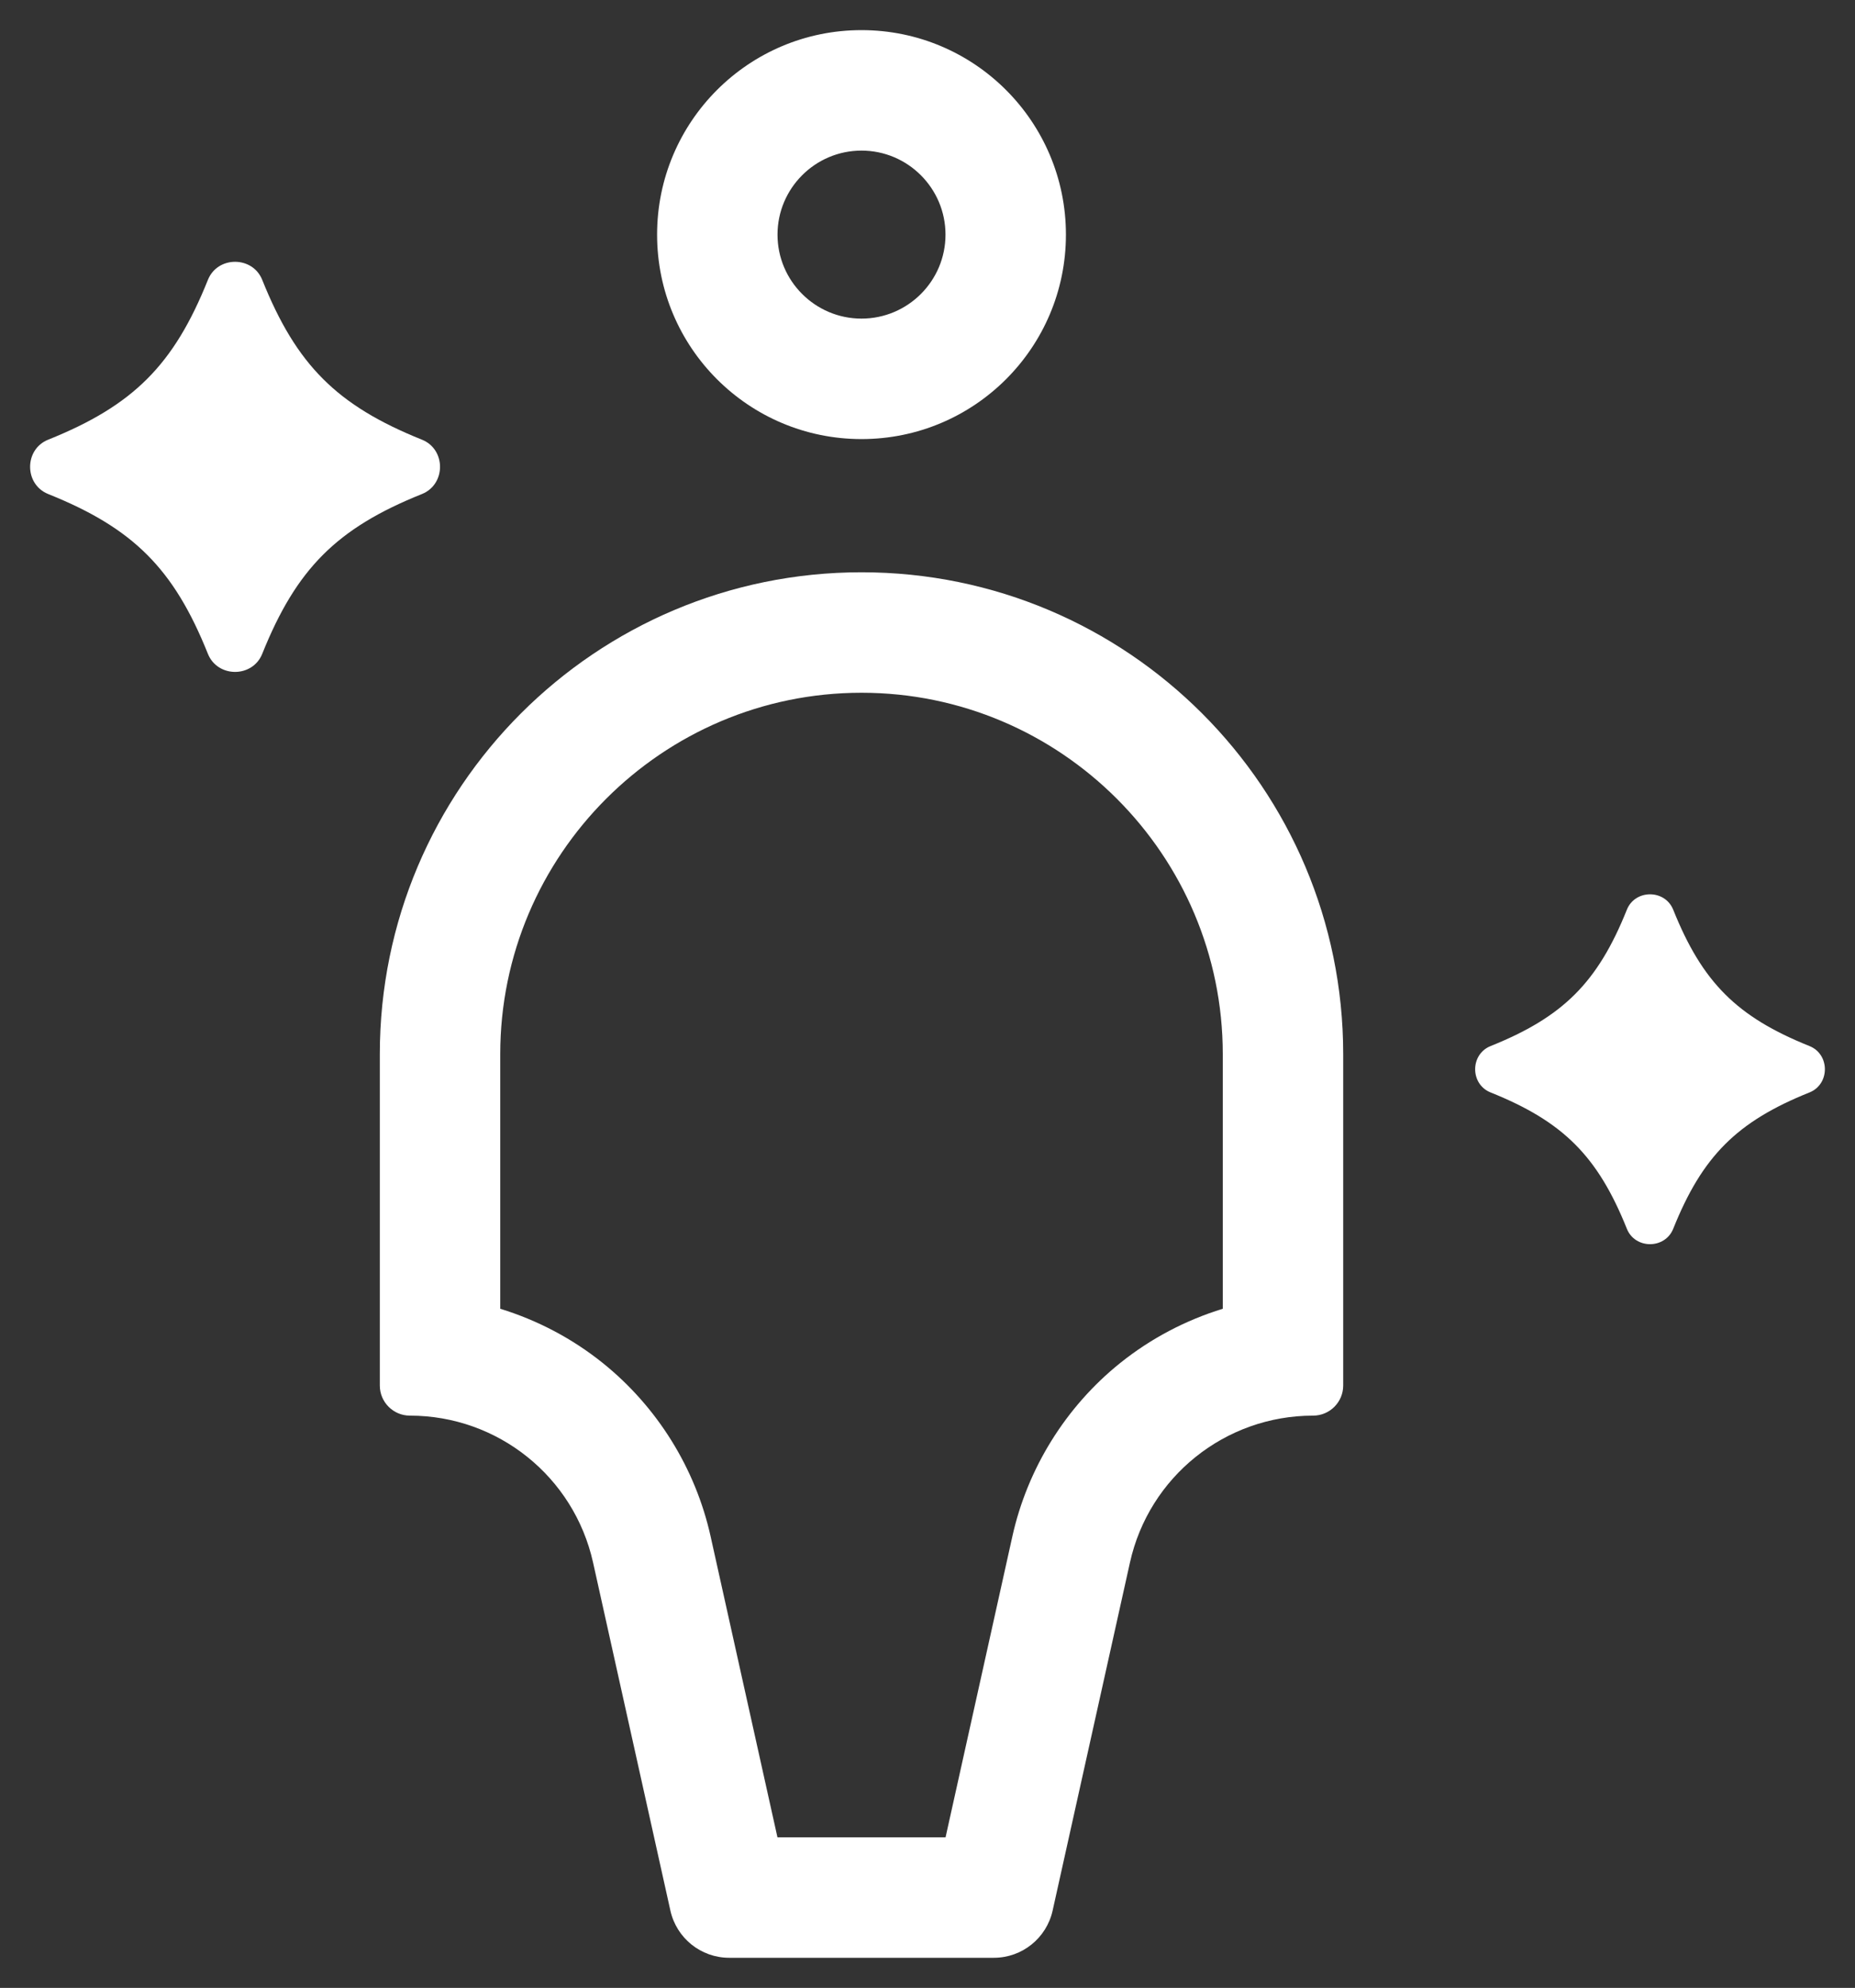 <?xml version="1.0" encoding="utf-8"?><svg id="Group_4941" data-name="Group 4941" xmlns="http://www.w3.org/2000/svg" xmlns:xlink="http://www.w3.org/1999/xlink" width="30.808" height="33" viewBox="0 0 30.808 33">
  <rect x="0" y="0" width="30.808" height="33" fill="#333333" stroke="none"/>
  <defs>
    <clipPath id="clip-path">
      <rect id="Rectangle_2251" data-name="Rectangle 2251" width="30.808" height="33" fill="none" stroke="#fff" stroke-linecap="round" stroke-width="2"/>
    </clipPath>
  </defs>
  <g id="Group_4940" data-name="Group 4940" clip-path="url(#clip-path)">
    <g id="Path_16474" data-name="Path 16474" fill="none" stroke-linecap="round" stroke-miterlimit="10">
      <path d="M14.308,7.289a3.395,3.395,0,1,0-3.395-3.394A3.394,3.394,0,0,0,14.308,7.289Zm0,2.211a8,8,0,0,0-8,8V23a.5.5,0,0,0,.5.5A3.116,3.116,0,0,1,9.85,25.94l1.284,5.777a1,1,0,0,0,.976.783h4.4a1,1,0,0,0,.976-.783l1.284-5.777a3.115,3.115,0,0,1,3.042-2.44.5.5,0,0,0,.5-.5V17.5A8,8,0,0,0,14.308,9.5Z" stroke="none"/>
      <path d="M 14.308 2.5 C 13.539 2.5 12.913 3.126 12.913 3.895 C 12.913 4.664 13.539 5.289 14.308 5.289 C 15.077 5.289 15.703 4.664 15.703 3.895 C 15.703 3.126 15.077 2.5 14.308 2.5 M 14.308 11.5 C 11 11.5 8.308 14.192 8.308 17.5 L 8.308 21.726 C 8.924 21.915 9.503 22.219 10.009 22.625 C 10.914 23.351 11.551 24.374 11.802 25.506 L 12.912 30.5 L 15.704 30.5 L 16.813 25.507 C 17.064 24.375 17.701 23.351 18.606 22.625 C 19.113 22.219 19.692 21.915 20.308 21.726 L 20.308 17.5 C 20.308 14.192 17.616 11.5 14.308 11.5 M 14.308 0.5 C 16.183 0.5 17.703 2.02 17.703 3.895 C 17.703 5.77 16.183 7.289 14.308 7.289 C 12.433 7.289 10.913 5.77 10.913 3.895 C 10.913 2.02 12.433 0.5 14.308 0.5 Z M 14.308 9.5 C 18.726 9.5 22.308 13.082 22.308 17.5 L 22.308 23 C 22.308 23.276 22.084 23.5 21.808 23.5 C 20.347 23.5 19.082 24.514 18.766 25.94 L 17.482 31.717 C 17.38 32.174 16.975 32.5 16.506 32.5 L 12.11 32.5 C 11.641 32.5 11.236 32.174 11.134 31.717 L 9.85 25.94 C 9.533 24.514 8.269 23.5 6.808 23.5 C 6.532 23.5 6.308 23.276 6.308 23 L 6.308 17.5 C 6.308 13.082 9.89 9.5 14.308 9.5 Z" stroke="none" fill="#fff"/>
    </g>
    <g id="Path_16475" data-name="Path 16475" fill="none" stroke-linecap="round" stroke-miterlimit="10">
      <path d="M7.008,8.2a.489.489,0,0,0,0-.9A4.146,4.146,0,0,1,4.355,4.646a.489.489,0,0,0-.9,0A4.144,4.144,0,0,1,.8,7.3a.489.489,0,0,0,0,.9,4.142,4.142,0,0,1,2.653,2.653.489.489,0,0,0,.9,0A4.144,4.144,0,0,1,7.008,8.2Z" stroke="none"/>
      <path d="M 3.904 11.154 C 3.719 11.154 3.533 11.054 3.453 10.854 C 2.886 9.44 2.214 8.768 0.8 8.201 C 0.4 8.04 0.4 7.459 0.8 7.299 C 2.214 6.731 2.886 6.06 3.453 4.646 C 3.613 4.246 4.195 4.246 4.355 4.646 C 4.923 6.06 5.594 6.731 7.008 7.299 C 7.408 7.459 7.408 8.04 7.008 8.201 C 5.594 8.768 4.923 9.44 4.355 10.854 C 4.275 11.054 4.089 11.154 3.904 11.154 Z" stroke="none" fill="#fff"/>
    </g>
    <g id="Path_16476" data-name="Path 16476" fill="none" stroke-linecap="round" stroke-miterlimit="10">
      <path d="M30.052,17.365A3.535,3.535,0,0,1,27.789,15.1a.417.417,0,0,0-.77,0,3.535,3.535,0,0,1-2.263,2.263.417.417,0,0,0,0,.77A3.535,3.535,0,0,1,27.019,20.4a.418.418,0,0,0,.77,0,3.535,3.535,0,0,1,2.263-2.263A.418.418,0,0,0,30.052,17.365Z" stroke="none"/>
      <path d="M 27.404 14.846 C 27.562 14.846 27.72 14.931 27.789 15.102 C 28.273 16.308 28.846 16.881 30.052 17.365 C 30.393 17.502 30.393 17.998 30.052 18.135 C 28.846 18.619 28.273 19.192 27.789 20.398 C 27.652 20.739 27.156 20.739 27.019 20.398 C 26.535 19.192 25.962 18.619 24.756 18.135 C 24.414 17.998 24.414 17.502 24.756 17.365 C 25.962 16.881 26.535 16.308 27.019 15.102 C 27.087 14.931 27.246 14.846 27.404 14.846 Z" stroke="none" fill="#fff"/>
    </g>
  </g>
</svg>
